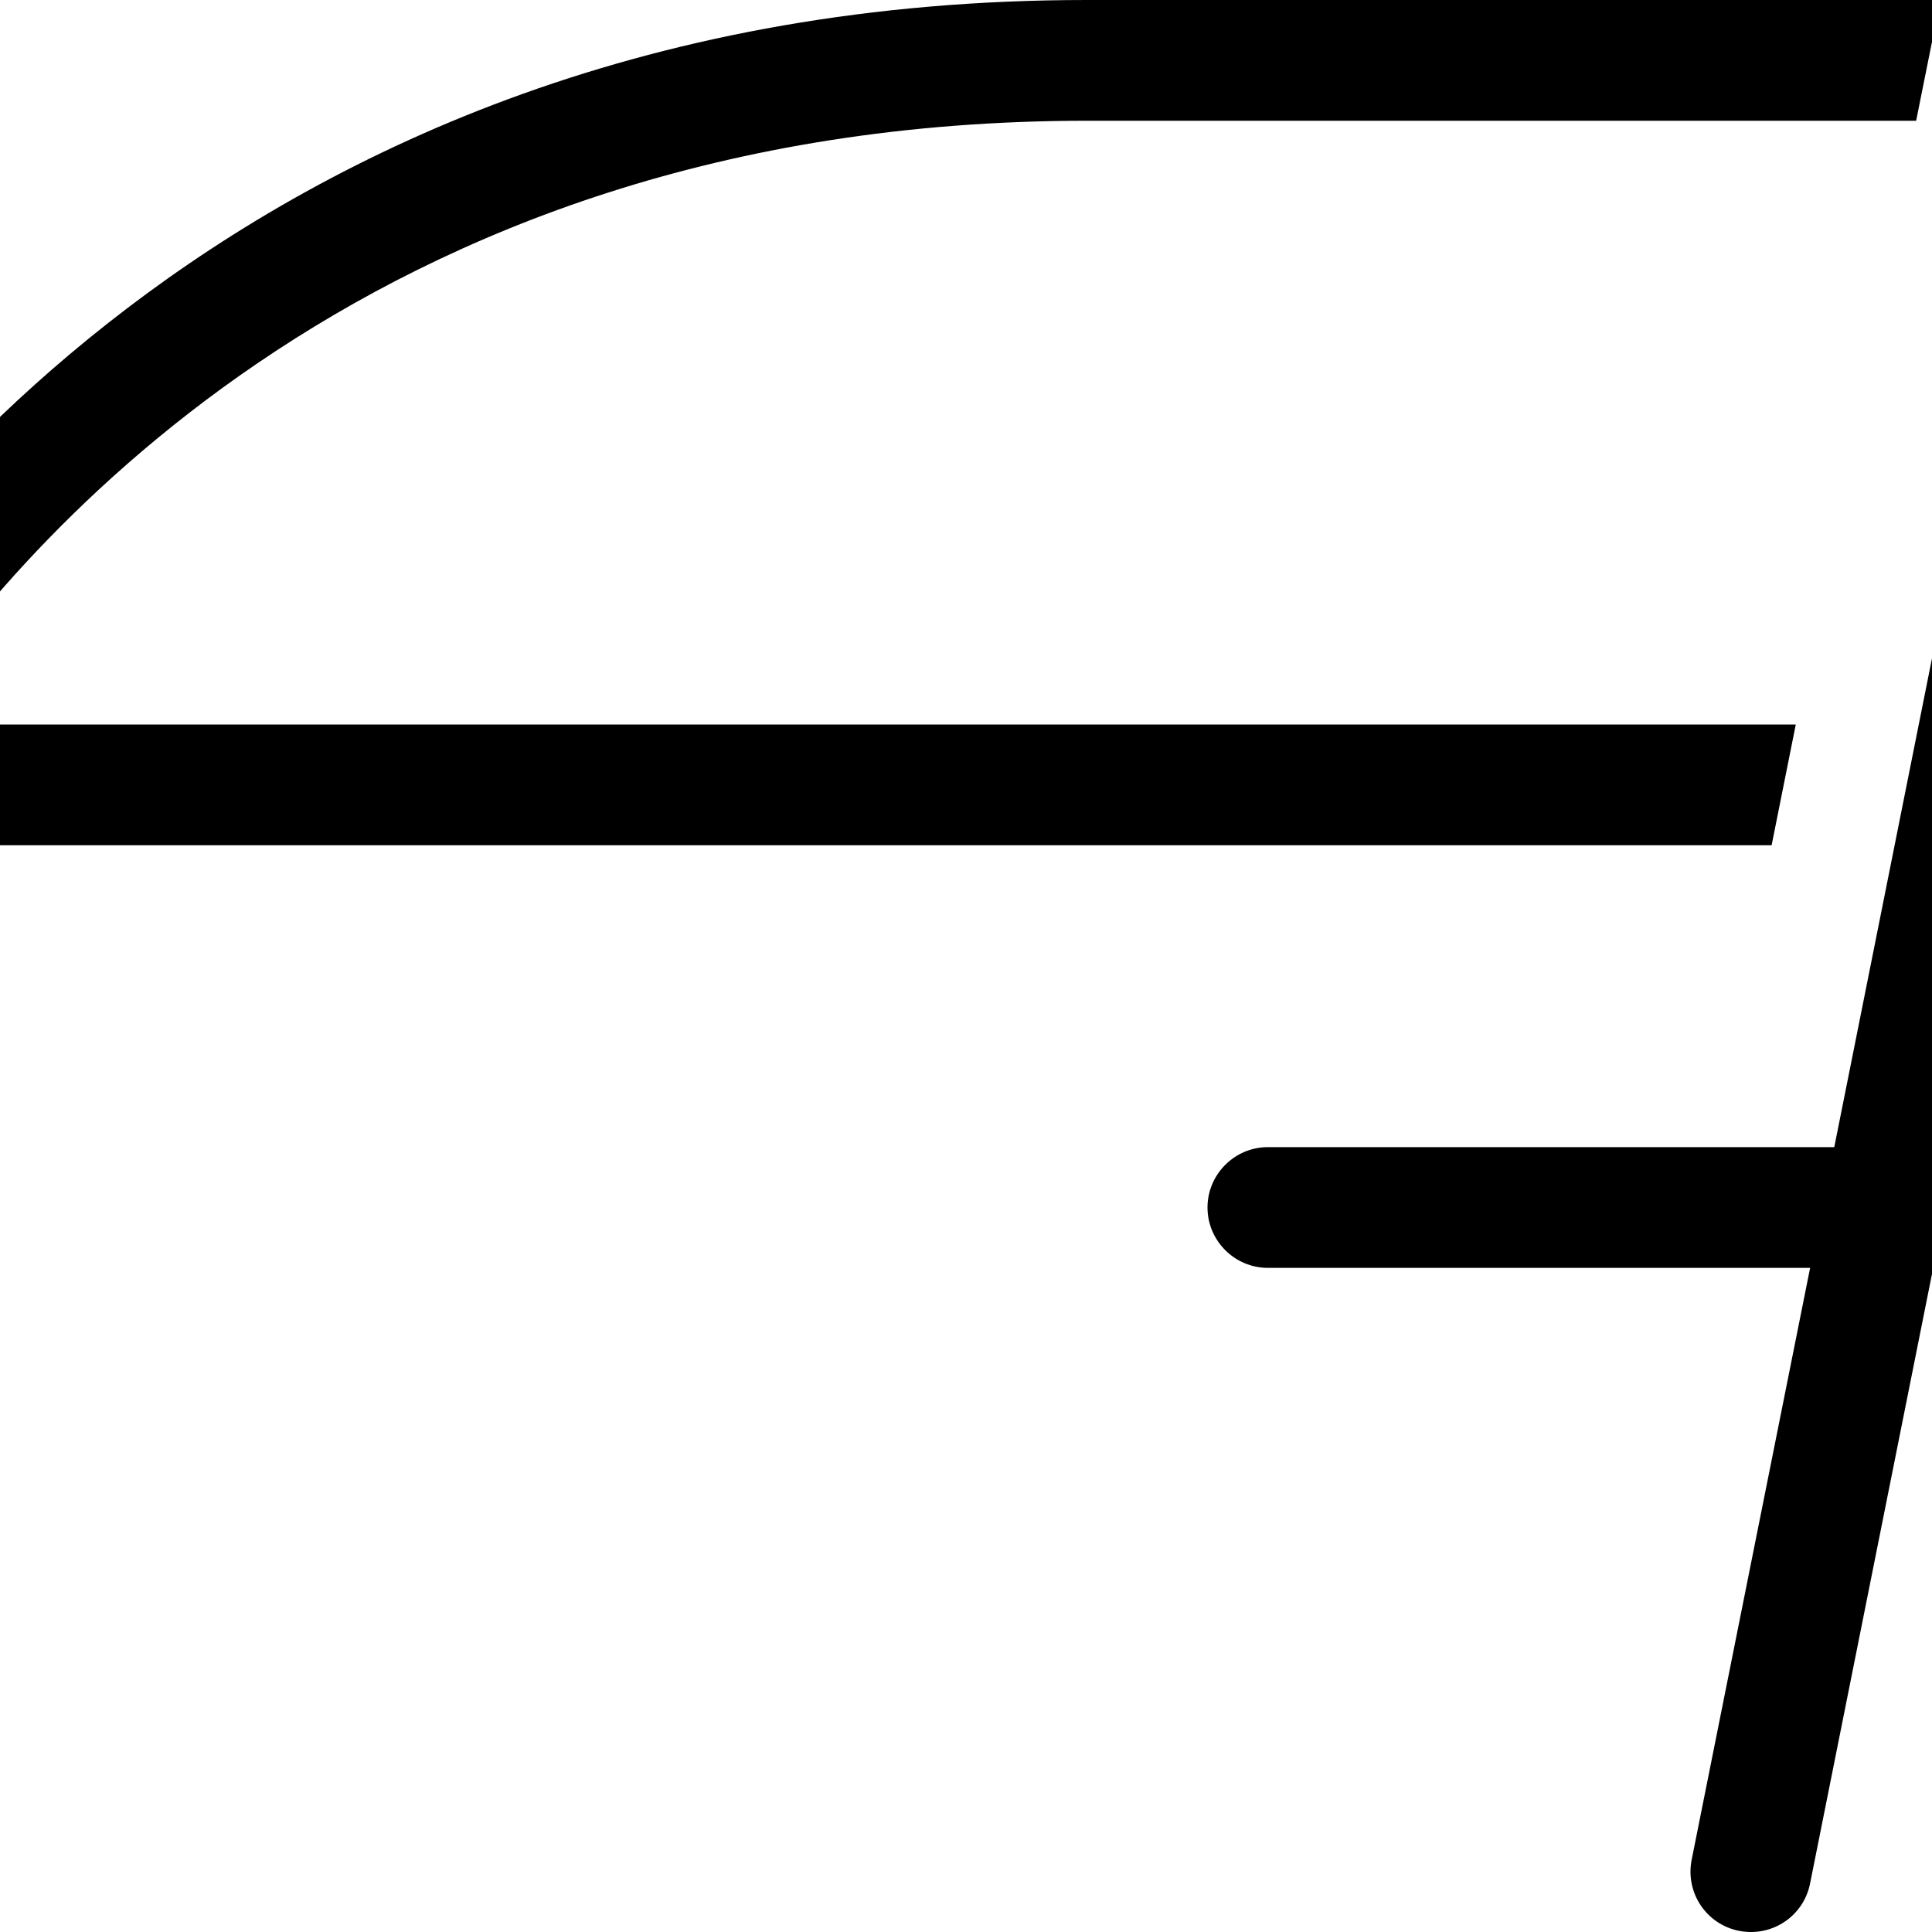 <?xml version="1.0"?>
<svg xmlns="http://www.w3.org/2000/svg" viewBox="64 0 512 512" width="32" height="32">
  <svg viewBox="0 0 640 512" width="640" data-manipulated-width="true" height="512" data-manipulated-height="true">
    <!--! Font Awesome Pro 6.7.2 by @fontawesome - https://fontawesome.com License - https://fontawesome.com/license (Commercial License) Copyright 2024 Fonticons, Inc. -->
    <path d="M639.7 19.1c1.7-8.7-3.9-17.1-12.6-18.8s-17.1 3.9-18.8 12.6L550.1 304 400 304c-8.8 0-16 7.2-16 16s7.2 16 16 16l143.7 0L512.3 492.9c-1.7 8.7 3.9 17.1 12.6 18.8s17.1-3.9 18.8-12.6l96-480zM352 0C121.4 0 20.6 155.8 2.9 186.7c-2 3.5-2.9 7.4-2.9 11.4C0 212.4 11.6 224 25.9 224l507.6 0 6.4-32L37.2 192C64.7 149.7 158.7 32 352 32l219.8 0 5.1-25.4c.5-2.3 1.1-4.5 1.8-6.6L352 0z"/>
  </svg>
</svg>

